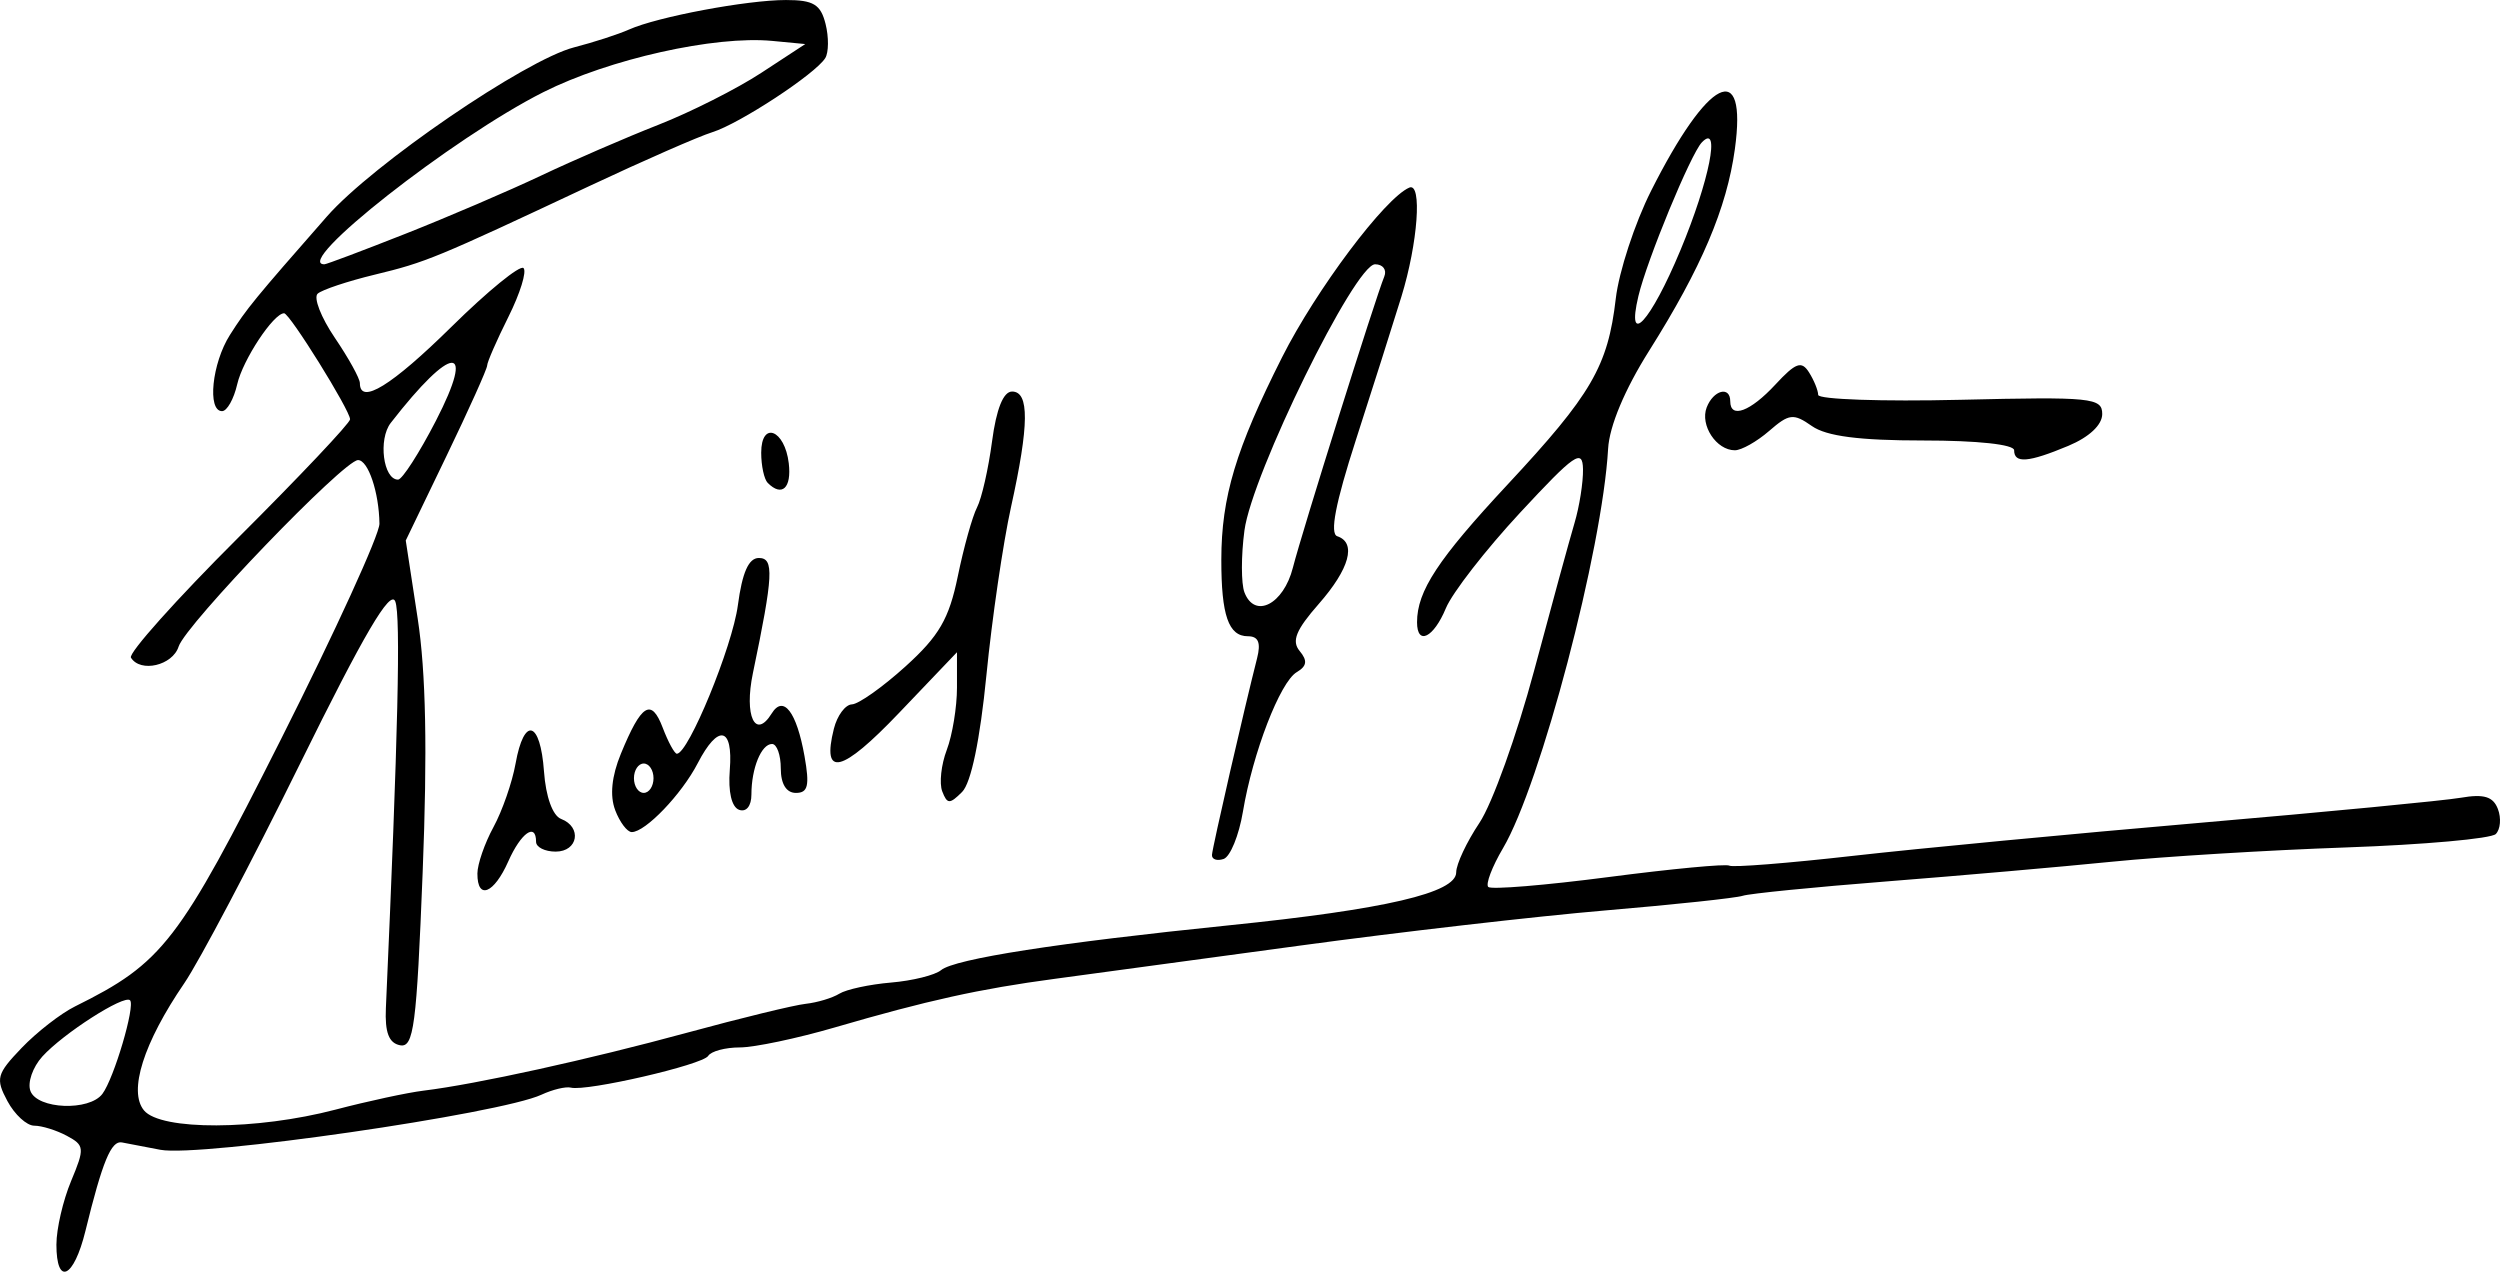 <?xml version="1.0" encoding="UTF-8" standalone="no"?>
<!-- Created with Inkscape (http://www.inkscape.org/) -->

<svg
   xmlns:dc="http://purl.org/dc/elements/1.1/"
   xmlns:cc="http://creativecommons.org/ns#"
   xmlns:rdf="http://www.w3.org/1999/02/22-rdf-syntax-ns#"
   xmlns:svg="http://www.w3.org/2000/svg"
   xmlns="http://www.w3.org/2000/svg"
   xmlns:sodipodi="http://sodipodi.sourceforge.net/DTD/sodipodi-0.dtd"
   xmlns:inkscape="http://www.inkscape.org/namespaces/inkscape"
   width="121.886mm"
   height="62mm"
   viewBox="0 0 121.886 62"
   version="1.1"
   id="svg8"
   inkscape:version="0.92.4 (5da689c313, 2019-01-14)"
   sodipodi:docname="richard-j-gordon-signaturw.svg">
  <defs
     id="defs2" />
  <sodipodi:namedview
     id="base"
     pagecolor="#ffffff"
     bordercolor="#666666"
     borderopacity="1.0"
     inkscape:pageopacity="0.0"
     inkscape:pageshadow="2"
     inkscape:zoom="0.7"
     inkscape:cx="17.988595"
     inkscape:cy="-113.0029"
     inkscape:document-units="mm"
     inkscape:current-layer="layer1"
     showgrid="false"
     fit-margin-top="0"
     fit-margin-left="0"
     fit-margin-right="0"
     fit-margin-bottom="0"
     inkscape:window-width="1366"
     inkscape:window-height="705"
     inkscape:window-x="-8"
     inkscape:window-y="-8"
     inkscape:window-maximized="1" />
  <g
     inkscape:label="Layer 1"
     inkscape:groupmode="layer"
     id="layer1"
     transform="translate(-184.358,16.683)">
    <path
       style="fill:#000000;stroke-width:0.477"
       d="m 187.109,43.985 c 0,-0.755 0.322,-2.144 0.715,-3.086 0.67,-1.603 0.656,-1.744 -0.207,-2.206 -0.507,-0.272 -1.223,-0.494 -1.589,-0.494 -0.367,0 -0.955,-0.54 -1.308,-1.199 -0.587,-1.096 -0.527,-1.318 0.695,-2.594 0.735,-0.767 1.906,-1.678 2.602,-2.022 4.281,-2.122 5.049,-3.118 10.045,-13.035 2.645,-5.25 4.803,-9.974 4.796,-10.499 -0.02,-1.528 -0.55,-3.102 -1.044,-3.102 -0.689,0 -8.408,8.023 -8.747,9.091 -0.294,0.925 -1.863,1.29 -2.325,0.541 -0.133,-0.215 2.217,-2.842 5.221,-5.838 3.005,-2.996 5.463,-5.598 5.463,-5.782 0,-0.438 -2.944,-5.17 -3.216,-5.17 -0.515,0 -2.014,2.269 -2.286,3.46 -0.165,0.722 -0.498,1.312 -0.739,1.312 -0.733,0 -0.492,-2.337 0.383,-3.715 0.816,-1.286 1.192,-1.744 4.727,-5.774 2.228,-2.54 9.678,-7.637 12.055,-8.248 0.948,-0.244 2.153,-0.635 2.678,-0.869 1.383,-0.618 5.746,-1.438 7.65,-1.438 1.339,0 1.691,0.213 1.93,1.166 0.161,0.641 0.154,1.39 -0.014,1.664 -0.477,0.772 -4.178,3.2 -5.509,3.615 -0.656,0.204 -3.341,1.38 -5.966,2.613 -7.543,3.544 -7.979,3.723 -10.499,4.334 -1.312,0.318 -2.561,0.734 -2.774,0.925 -0.213,0.191 0.163,1.158 0.835,2.149 0.673,0.991 1.223,1.987 1.223,2.213 0,1.081 1.545,0.13 4.469,-2.75 1.764,-1.739 3.343,-3.026 3.509,-2.86 0.166,0.166 -0.166,1.236 -0.736,2.378 -0.571,1.142 -1.037,2.211 -1.037,2.374 0,0.163 -0.893,2.149 -1.984,4.413 l -1.984,4.117 0.581,3.798 c 0.403,2.634 0.478,6.429 0.243,12.379 -0.296,7.503 -0.435,8.562 -1.103,8.432 -0.545,-0.106 -0.743,-0.627 -0.69,-1.811 0.595,-13.345 0.729,-19.121 0.459,-19.824 -0.236,-0.616 -1.524,1.577 -4.647,7.914 -2.376,4.821 -4.916,9.636 -5.643,10.7 -1.986,2.905 -2.734,5.267 -1.961,6.198 0.82,0.988 5.493,0.969 9.332,-0.038 1.575,-0.413 3.508,-0.83 4.295,-0.926 2.582,-0.315 8.048,-1.517 12.868,-2.83 2.604,-0.709 5.197,-1.341 5.762,-1.403 0.565,-0.062 1.305,-0.284 1.644,-0.494 0.339,-0.21 1.473,-0.454 2.52,-0.543 1.047,-0.089 2.145,-0.361 2.44,-0.606 0.663,-0.549 5.714,-1.336 14.029,-2.184 7.636,-0.779 11.085,-1.583 11.085,-2.583 0,-0.396 0.51,-1.482 1.134,-2.415 0.624,-0.933 1.823,-4.273 2.666,-7.423 0.842,-3.15 1.728,-6.386 1.968,-7.193 0.24,-0.806 0.426,-1.987 0.414,-2.625 -0.02,-1.015 -0.403,-0.749 -3.07,2.124 -1.676,1.806 -3.302,3.9 -3.615,4.653 -0.599,1.446 -1.406,1.839 -1.406,0.685 0,-1.52 1.019,-3.07 4.412,-6.712 4.095,-4.395 4.893,-5.767 5.277,-9.068 0.153,-1.312 0.927,-3.675 1.72,-5.25 2.786,-5.532 4.698,-6.485 4.086,-2.037 -0.397,2.883 -1.631,5.785 -4.178,9.828 -1.191,1.89 -1.94,3.677 -2.002,4.78 -0.277,4.914 -3.291,16.368 -5.125,19.476 -0.532,0.902 -0.855,1.752 -0.718,1.889 0.137,0.137 2.773,-0.08 5.858,-0.482 3.085,-0.402 5.737,-0.653 5.895,-0.557 0.157,0.095 2.864,-0.119 6.013,-0.476 3.15,-0.357 10.774,-1.083 16.942,-1.613 6.168,-0.53 11.888,-1.08 12.711,-1.222 1.124,-0.194 1.573,-0.057 1.805,0.549 0.17,0.444 0.124,0.993 -0.103,1.22 -0.227,0.227 -3.509,0.521 -7.294,0.654 -3.785,0.132 -8.921,0.446 -11.415,0.696 -2.494,0.25 -7.433,0.682 -10.977,0.96 -3.544,0.278 -6.706,0.593 -7.028,0.701 -0.322,0.108 -3.329,0.429 -6.681,0.713 -3.353,0.284 -10.069,1.057 -14.925,1.718 -4.856,0.661 -10.225,1.389 -11.931,1.617 -3.673,0.492 -6.214,1.053 -10.736,2.372 -1.837,0.535 -3.918,0.973 -4.625,0.973 -0.707,0 -1.401,0.186 -1.541,0.413 -0.269,0.435 -5.922,1.741 -6.695,1.547 -0.248,-0.062 -0.892,0.093 -1.432,0.344 -2.009,0.937 -16.642,3.053 -18.581,2.687 -0.756,-0.143 -1.599,-0.304 -1.875,-0.359 -0.524,-0.103 -0.95,0.929 -1.78,4.316 -0.567,2.313 -1.415,2.705 -1.415,0.655 z m 2.241,-7.336 c 0.566,-0.752 1.613,-4.299 1.348,-4.564 -0.286,-0.286 -3.262,1.622 -4.275,2.741 -0.474,0.524 -0.735,1.282 -0.58,1.686 0.341,0.888 2.868,0.987 3.507,0.137 z M 205.607,3.838 c 1.969,-3.818 0.803,-3.767 -2.197,0.096 -0.621,0.799 -0.368,2.767 0.355,2.767 0.201,0 1.03,-1.289 1.842,-2.863 z m 60.679,-8.319 c 1.415,-3.398 1.978,-6.238 1.043,-5.259 -0.542,0.568 -2.674,5.735 -3.092,7.493 -0.61,2.57 0.596,1.255 2.048,-2.234 z M 204.111,-5.28 c 2.067,-0.816 5.046,-2.093 6.621,-2.839 1.575,-0.746 4.152,-1.862 5.727,-2.48 1.575,-0.618 3.83,-1.757 5.011,-2.53 l 2.148,-1.406 -1.604,-0.153 c -2.806,-0.268 -7.956,0.884 -11.163,2.497 -4.415,2.221 -12.267,8.394 -10.677,8.394 0.099,0 1.871,-0.667 3.937,-1.483 z m 3.522,31.191 c 0.001,-0.459 0.354,-1.479 0.783,-2.267 0.429,-0.787 0.915,-2.183 1.079,-3.102 0.414,-2.313 1.207,-2.093 1.385,0.384 0.089,1.238 0.421,2.159 0.835,2.318 1.029,0.395 0.828,1.593 -0.267,1.593 -0.525,0 -0.954,-0.215 -0.954,-0.477 0,-0.96 -0.738,-0.44 -1.355,0.954 -0.699,1.579 -1.51,1.9 -1.505,0.597 z m 35.814,-0.915 c 0.022,-0.37 1.581,-7.162 2.199,-9.585 0.194,-0.76 0.064,-1.074 -0.446,-1.074 -0.947,0 -1.3,-1.019 -1.297,-3.738 0.004,-3.052 0.704,-5.383 2.962,-9.864 1.66,-3.293 5.018,-7.77 6.204,-8.272 0.635,-0.268 0.418,2.707 -0.387,5.319 -0.42,1.362 -1.418,4.505 -2.219,6.986 -0.994,3.08 -1.282,4.568 -0.907,4.693 0.949,0.316 0.601,1.588 -0.906,3.304 -1.11,1.264 -1.33,1.807 -0.928,2.291 0.392,0.472 0.355,0.736 -0.142,1.031 -0.813,0.482 -2.144,3.931 -2.624,6.802 -0.194,1.161 -0.619,2.199 -0.943,2.307 -0.324,0.108 -0.579,0.018 -0.566,-0.201 z m 3.945,-14.002 c 0.436,-1.716 4.019,-13.13 4.456,-14.195 0.135,-0.328 -0.067,-0.597 -0.448,-0.597 -0.985,0 -6.004,10.226 -6.37,12.978 -0.164,1.232 -0.164,2.59 4.7e-4,3.018 0.501,1.306 1.905,0.589 2.362,-1.205 z m -33.042,11.815 c -0.267,-0.703 -0.171,-1.65 0.279,-2.744 0.999,-2.431 1.483,-2.732 2.039,-1.271 0.266,0.699 0.577,1.271 0.691,1.271 0.563,0 2.706,-5.218 2.974,-7.241 0.212,-1.596 0.526,-2.303 1.023,-2.303 0.75,0 0.706,0.835 -0.291,5.618 -0.434,2.08 0.116,3.258 0.916,1.964 0.57,-0.923 1.216,-0.083 1.601,2.082 0.255,1.433 0.171,1.79 -0.419,1.79 -0.468,0 -0.738,-0.435 -0.738,-1.193 0,-0.656 -0.192,-1.193 -0.426,-1.193 -0.523,0 -1.006,1.183 -1.006,2.465 0,0.558 -0.248,0.868 -0.597,0.746 -0.367,-0.129 -0.543,-0.877 -0.457,-1.949 0.169,-2.104 -0.565,-2.255 -1.565,-0.321 -0.781,1.511 -2.548,3.355 -3.215,3.355 -0.221,0 -0.586,-0.483 -0.81,-1.074 z m 1.87,-1.551 c 0,-0.394 -0.215,-0.716 -0.477,-0.716 -0.262,0 -0.477,0.322 -0.477,0.716 0,0.394 0.215,0.716 0.477,0.716 0.262,0 0.477,-0.322 0.477,-0.716 z m 14.077,0.644 c -0.152,-0.395 -0.052,-1.306 0.221,-2.025 0.273,-0.719 0.497,-2.084 0.497,-3.034 v -1.727 l -2.828,2.963 c -2.8,2.934 -3.777,3.169 -3.173,0.765 0.161,-0.641 0.557,-1.175 0.88,-1.186 0.323,-0.011 1.498,-0.843 2.611,-1.85 1.639,-1.483 2.123,-2.317 2.55,-4.395 0.29,-1.411 0.712,-2.922 0.938,-3.358 0.226,-0.436 0.555,-1.886 0.732,-3.221 0.21,-1.582 0.55,-2.428 0.976,-2.428 0.849,0 0.834,1.623 -0.052,5.633 -0.388,1.758 -0.928,5.446 -1.199,8.196 -0.312,3.161 -0.748,5.255 -1.185,5.692 -0.605,0.605 -0.727,0.602 -0.968,-0.026 z M 221.788,6.861 c -0.175,-0.175 -0.318,-0.837 -0.318,-1.471 0,-1.569 1.15,-1.13 1.344,0.514 0.143,1.21 -0.331,1.652 -1.026,0.957 z m 60.769,-1.591 c 0,-0.284 -1.794,-0.477 -4.428,-0.477 -3.126,0 -4.722,-0.207 -5.431,-0.703 -0.902,-0.632 -1.112,-0.608 -2.088,0.239 -0.597,0.518 -1.348,0.941 -1.67,0.941 -0.901,0 -1.706,-1.222 -1.374,-2.087 0.326,-0.849 1.15,-1.064 1.15,-0.299 0,0.863 0.98,0.499 2.199,-0.817 0.992,-1.071 1.275,-1.174 1.64,-0.597 0.243,0.384 0.444,0.879 0.448,1.1 0.004,0.221 3.121,0.329 6.928,0.239 6.408,-0.152 6.92,-0.1 6.92,0.695 -2.2e-4,0.53 -0.636,1.125 -1.655,1.551 -1.946,0.813 -2.64,0.869 -2.64,0.214 z"
       id="path216"
       inkscape:connector-curvature="0" />
  </g>
</svg>
